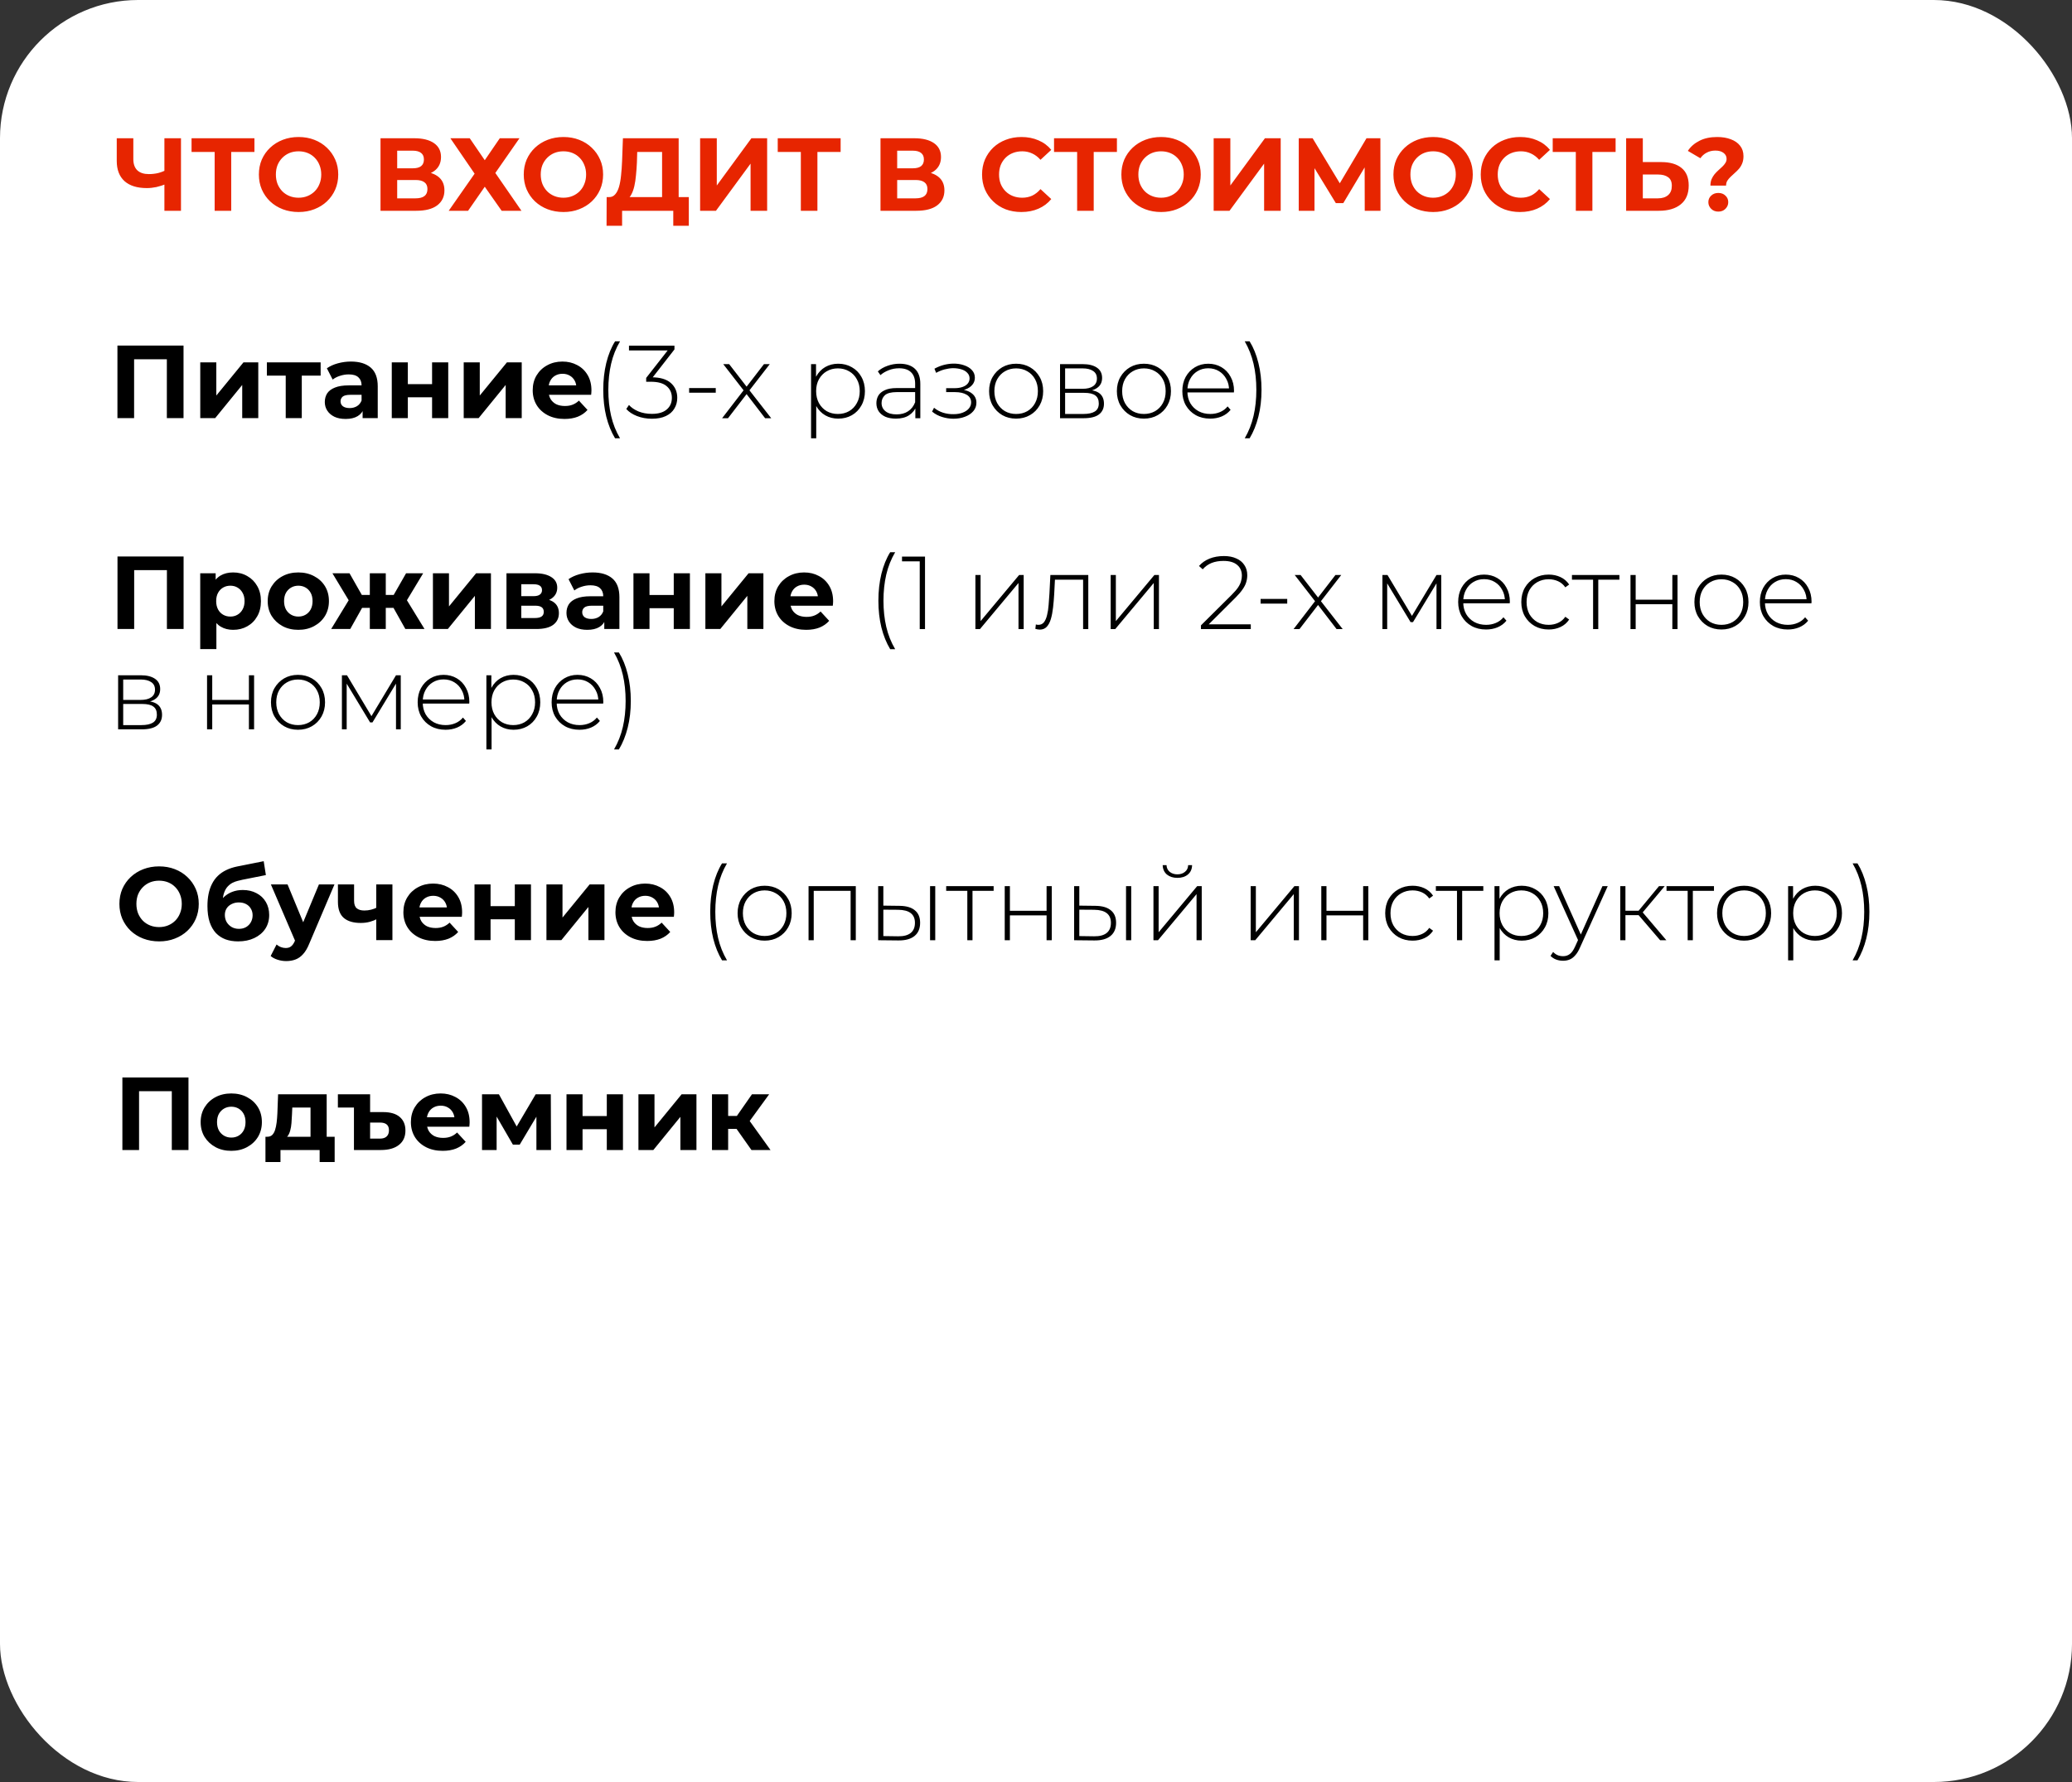 <?xml version="1.0" encoding="UTF-8"?> <svg xmlns="http://www.w3.org/2000/svg" width="600" height="516" viewBox="0 0 600 516" fill="none"><rect x="0" y="0" width="600" height="516" fill="#333333" stroke="none"/><rect width="600" height="516" rx="40" fill="white"></rect><path d="M48.297 53.202C47.257 53.622 46.257 53.942 45.297 54.162C44.337 54.362 43.417 54.462 42.537 54.462C39.717 54.462 37.557 53.792 36.057 52.452C34.557 51.092 33.807 49.142 33.807 46.602V40.032H38.607V46.062C38.607 47.502 38.997 48.592 39.777 49.332C40.557 50.052 41.667 50.412 43.107 50.412C44.027 50.412 44.917 50.312 45.777 50.112C46.637 49.892 47.437 49.582 48.177 49.182L48.297 53.202ZM47.607 61.032V40.032H52.407V61.032H47.607ZM62.158 61.032V42.882L63.268 43.992H55.468V40.032H73.678V43.992H65.878L66.958 42.882V61.032H62.158ZM86.486 61.392C84.826 61.392 83.286 61.122 81.866 60.582C80.466 60.042 79.246 59.282 78.206 58.302C77.186 57.322 76.386 56.172 75.806 54.852C75.246 53.532 74.966 52.092 74.966 50.532C74.966 48.972 75.246 47.532 75.806 46.212C76.386 44.892 77.196 43.742 78.236 42.762C79.276 41.782 80.496 41.022 81.896 40.482C83.296 39.942 84.816 39.672 86.456 39.672C88.116 39.672 89.636 39.942 91.016 40.482C92.416 41.022 93.626 41.782 94.646 42.762C95.686 43.742 96.496 44.892 97.076 46.212C97.656 47.512 97.946 48.952 97.946 50.532C97.946 52.092 97.656 53.542 97.076 54.882C96.496 56.202 95.686 57.352 94.646 58.332C93.626 59.292 92.416 60.042 91.016 60.582C89.636 61.122 88.126 61.392 86.486 61.392ZM86.456 57.252C87.396 57.252 88.256 57.092 89.036 56.772C89.836 56.452 90.536 55.992 91.136 55.392C91.736 54.792 92.196 54.082 92.516 53.262C92.856 52.442 93.026 51.532 93.026 50.532C93.026 49.532 92.856 48.622 92.516 47.802C92.196 46.982 91.736 46.272 91.136 45.672C90.556 45.072 89.866 44.612 89.066 44.292C88.266 43.972 87.396 43.812 86.456 43.812C85.516 43.812 84.646 43.972 83.846 44.292C83.066 44.612 82.376 45.072 81.776 45.672C81.176 46.272 80.706 46.982 80.366 47.802C80.046 48.622 79.886 49.532 79.886 50.532C79.886 51.512 80.046 52.422 80.366 53.262C80.706 54.082 81.166 54.792 81.746 55.392C82.346 55.992 83.046 56.452 83.846 56.772C84.646 57.092 85.516 57.252 86.456 57.252ZM110.186 61.032V40.032H119.966C122.406 40.032 124.306 40.502 125.666 41.442C127.026 42.382 127.706 43.722 127.706 45.462C127.706 47.182 127.066 48.522 125.786 49.482C124.506 50.422 122.806 50.892 120.686 50.892L121.256 49.632C123.616 49.632 125.446 50.102 126.746 51.042C128.046 51.982 128.696 53.342 128.696 55.122C128.696 56.962 127.996 58.412 126.596 59.472C125.216 60.512 123.196 61.032 120.536 61.032H110.186ZM115.016 57.432H120.356C121.476 57.432 122.326 57.212 122.906 56.772C123.486 56.332 123.776 55.652 123.776 54.732C123.776 53.852 123.486 53.202 122.906 52.782C122.326 52.342 121.476 52.122 120.356 52.122H115.016V57.432ZM115.016 48.732H119.546C120.606 48.732 121.406 48.522 121.946 48.102C122.486 47.662 122.756 47.022 122.756 46.182C122.756 45.342 122.486 44.712 121.946 44.292C121.406 43.852 120.606 43.632 119.546 43.632H115.016V48.732ZM130.417 40.032H136.027L140.377 46.392L144.727 40.032H150.427L143.437 50.082L150.997 61.032H145.267L140.377 54.072L135.547 61.032H129.937L137.437 50.292L130.417 40.032ZM163.185 61.392C161.525 61.392 159.985 61.122 158.565 60.582C157.165 60.042 155.945 59.282 154.905 58.302C153.885 57.322 153.085 56.172 152.505 54.852C151.945 53.532 151.665 52.092 151.665 50.532C151.665 48.972 151.945 47.532 152.505 46.212C153.085 44.892 153.895 43.742 154.935 42.762C155.975 41.782 157.195 41.022 158.595 40.482C159.995 39.942 161.515 39.672 163.155 39.672C164.815 39.672 166.335 39.942 167.715 40.482C169.115 41.022 170.325 41.782 171.345 42.762C172.385 43.742 173.195 44.892 173.775 46.212C174.355 47.512 174.645 48.952 174.645 50.532C174.645 52.092 174.355 53.542 173.775 54.882C173.195 56.202 172.385 57.352 171.345 58.332C170.325 59.292 169.115 60.042 167.715 60.582C166.335 61.122 164.825 61.392 163.185 61.392ZM163.155 57.252C164.095 57.252 164.955 57.092 165.735 56.772C166.535 56.452 167.235 55.992 167.835 55.392C168.435 54.792 168.895 54.082 169.215 53.262C169.555 52.442 169.725 51.532 169.725 50.532C169.725 49.532 169.555 48.622 169.215 47.802C168.895 46.982 168.435 46.272 167.835 45.672C167.255 45.072 166.565 44.612 165.765 44.292C164.965 43.972 164.095 43.812 163.155 43.812C162.215 43.812 161.345 43.972 160.545 44.292C159.765 44.612 159.075 45.072 158.475 45.672C157.875 46.272 157.405 46.982 157.065 47.802C156.745 48.622 156.585 49.532 156.585 50.532C156.585 51.512 156.745 52.422 157.065 53.262C157.405 54.082 157.865 54.792 158.445 55.392C159.045 55.992 159.745 56.452 160.545 56.772C161.345 57.092 162.215 57.252 163.155 57.252ZM191.723 58.872V43.992H184.523L184.433 47.052C184.373 48.352 184.283 49.582 184.163 50.742C184.063 51.902 183.903 52.962 183.683 53.922C183.463 54.862 183.173 55.662 182.813 56.322C182.473 56.982 182.043 57.452 181.523 57.732L176.333 57.072C177.053 57.092 177.643 56.842 178.103 56.322C178.583 55.802 178.963 55.072 179.243 54.132C179.523 53.172 179.723 52.052 179.843 50.772C179.983 49.492 180.083 48.102 180.143 46.602L180.383 40.032H196.523V58.872H191.723ZM175.643 65.382L175.673 57.072H199.463V65.382H194.963V61.032H180.143V65.382H175.643ZM202.735 61.032V40.032H207.565V53.712L217.585 40.032H222.145V61.032H217.345V47.382L207.325 61.032H202.735ZM231.904 61.032V42.882L233.014 43.992H225.214V40.032H243.424V43.992H235.624L236.704 42.882V61.032H231.904ZM254.971 61.032V40.032H264.751C267.191 40.032 269.091 40.502 270.451 41.442C271.811 42.382 272.491 43.722 272.491 45.462C272.491 47.182 271.851 48.522 270.571 49.482C269.291 50.422 267.591 50.892 265.471 50.892L266.041 49.632C268.401 49.632 270.231 50.102 271.531 51.042C272.831 51.982 273.481 53.342 273.481 55.122C273.481 56.962 272.781 58.412 271.381 59.472C270.001 60.512 267.981 61.032 265.321 61.032H254.971ZM259.801 57.432H265.141C266.261 57.432 267.111 57.212 267.691 56.772C268.271 56.332 268.561 55.652 268.561 54.732C268.561 53.852 268.271 53.202 267.691 52.782C267.111 52.342 266.261 52.122 265.141 52.122H259.801V57.432ZM259.801 48.732H264.331C265.391 48.732 266.191 48.522 266.731 48.102C267.271 47.662 267.541 47.022 267.541 46.182C267.541 45.342 267.271 44.712 266.731 44.292C266.191 43.852 265.391 43.632 264.331 43.632H259.801V48.732ZM295.751 61.392C294.131 61.392 292.621 61.132 291.221 60.612C289.841 60.072 288.641 59.312 287.621 58.332C286.601 57.352 285.801 56.202 285.221 54.882C284.661 53.562 284.381 52.112 284.381 50.532C284.381 48.952 284.661 47.502 285.221 46.182C285.801 44.862 286.601 43.712 287.621 42.732C288.661 41.752 289.871 41.002 291.251 40.482C292.631 39.942 294.141 39.672 295.781 39.672C297.601 39.672 299.241 39.992 300.701 40.632C302.181 41.252 303.421 42.172 304.421 43.392L301.301 46.272C300.581 45.452 299.781 44.842 298.901 44.442C298.021 44.022 297.061 43.812 296.021 43.812C295.041 43.812 294.141 43.972 293.321 44.292C292.501 44.612 291.791 45.072 291.191 45.672C290.591 46.272 290.121 46.982 289.781 47.802C289.461 48.622 289.301 49.532 289.301 50.532C289.301 51.532 289.461 52.442 289.781 53.262C290.121 54.082 290.591 54.792 291.191 55.392C291.791 55.992 292.501 56.452 293.321 56.772C294.141 57.092 295.041 57.252 296.021 57.252C297.061 57.252 298.021 57.052 298.901 56.652C299.781 56.232 300.581 55.602 301.301 54.762L304.421 57.642C303.421 58.862 302.181 59.792 300.701 60.432C299.241 61.072 297.591 61.392 295.751 61.392ZM311.913 61.032V42.882L313.023 43.992H305.223V40.032H323.433V43.992H315.633L316.713 42.882V61.032H311.913ZM336.242 61.392C334.582 61.392 333.042 61.122 331.622 60.582C330.222 60.042 329.002 59.282 327.962 58.302C326.942 57.322 326.142 56.172 325.562 54.852C325.002 53.532 324.722 52.092 324.722 50.532C324.722 48.972 325.002 47.532 325.562 46.212C326.142 44.892 326.952 43.742 327.992 42.762C329.032 41.782 330.252 41.022 331.652 40.482C333.052 39.942 334.572 39.672 336.212 39.672C337.872 39.672 339.392 39.942 340.772 40.482C342.172 41.022 343.382 41.782 344.402 42.762C345.442 43.742 346.252 44.892 346.832 46.212C347.412 47.512 347.702 48.952 347.702 50.532C347.702 52.092 347.412 53.542 346.832 54.882C346.252 56.202 345.442 57.352 344.402 58.332C343.382 59.292 342.172 60.042 340.772 60.582C339.392 61.122 337.882 61.392 336.242 61.392ZM336.212 57.252C337.152 57.252 338.012 57.092 338.792 56.772C339.592 56.452 340.292 55.992 340.892 55.392C341.492 54.792 341.952 54.082 342.272 53.262C342.612 52.442 342.782 51.532 342.782 50.532C342.782 49.532 342.612 48.622 342.272 47.802C341.952 46.982 341.492 46.272 340.892 45.672C340.312 45.072 339.622 44.612 338.822 44.292C338.022 43.972 337.152 43.812 336.212 43.812C335.272 43.812 334.402 43.972 333.602 44.292C332.822 44.612 332.132 45.072 331.532 45.672C330.932 46.272 330.462 46.982 330.122 47.802C329.802 48.622 329.642 49.532 329.642 50.532C329.642 51.512 329.802 52.422 330.122 53.262C330.462 54.082 330.922 54.792 331.502 55.392C332.102 55.992 332.802 56.452 333.602 56.772C334.402 57.092 335.272 57.252 336.212 57.252ZM351.446 61.032V40.032H356.276V53.712L366.296 40.032H370.856V61.032H366.056V47.382L356.036 61.032H351.446ZM376.085 61.032V40.032H380.105L389.045 54.852H386.915L395.705 40.032H399.725L399.755 61.032H395.195L395.165 47.022H396.035L388.985 58.812H386.825L379.625 47.022H380.645V61.032H376.085ZM415.021 61.392C413.361 61.392 411.821 61.122 410.401 60.582C409.001 60.042 407.781 59.282 406.741 58.302C405.721 57.322 404.921 56.172 404.341 54.852C403.781 53.532 403.501 52.092 403.501 50.532C403.501 48.972 403.781 47.532 404.341 46.212C404.921 44.892 405.731 43.742 406.771 42.762C407.811 41.782 409.031 41.022 410.431 40.482C411.831 39.942 413.351 39.672 414.991 39.672C416.651 39.672 418.171 39.942 419.551 40.482C420.951 41.022 422.161 41.782 423.181 42.762C424.221 43.742 425.031 44.892 425.611 46.212C426.191 47.512 426.481 48.952 426.481 50.532C426.481 52.092 426.191 53.542 425.611 54.882C425.031 56.202 424.221 57.352 423.181 58.332C422.161 59.292 420.951 60.042 419.551 60.582C418.171 61.122 416.661 61.392 415.021 61.392ZM414.991 57.252C415.931 57.252 416.791 57.092 417.571 56.772C418.371 56.452 419.071 55.992 419.671 55.392C420.271 54.792 420.731 54.082 421.051 53.262C421.391 52.442 421.561 51.532 421.561 50.532C421.561 49.532 421.391 48.622 421.051 47.802C420.731 46.982 420.271 46.272 419.671 45.672C419.091 45.072 418.401 44.612 417.601 44.292C416.801 43.972 415.931 43.812 414.991 43.812C414.051 43.812 413.181 43.972 412.381 44.292C411.601 44.612 410.911 45.072 410.311 45.672C409.711 46.272 409.241 46.982 408.901 47.802C408.581 48.622 408.421 49.532 408.421 50.532C408.421 51.512 408.581 52.422 408.901 53.262C409.241 54.082 409.701 54.792 410.281 55.392C410.881 55.992 411.581 56.452 412.381 56.772C413.181 57.092 414.051 57.252 414.991 57.252ZM440.155 61.392C438.535 61.392 437.025 61.132 435.625 60.612C434.245 60.072 433.045 59.312 432.025 58.332C431.005 57.352 430.205 56.202 429.625 54.882C429.065 53.562 428.785 52.112 428.785 50.532C428.785 48.952 429.065 47.502 429.625 46.182C430.205 44.862 431.005 43.712 432.025 42.732C433.065 41.752 434.275 41.002 435.655 40.482C437.035 39.942 438.545 39.672 440.185 39.672C442.005 39.672 443.645 39.992 445.105 40.632C446.585 41.252 447.825 42.172 448.825 43.392L445.705 46.272C444.985 45.452 444.185 44.842 443.305 44.442C442.425 44.022 441.465 43.812 440.425 43.812C439.445 43.812 438.545 43.972 437.725 44.292C436.905 44.612 436.195 45.072 435.595 45.672C434.995 46.272 434.525 46.982 434.185 47.802C433.865 48.622 433.705 49.532 433.705 50.532C433.705 51.532 433.865 52.442 434.185 53.262C434.525 54.082 434.995 54.792 435.595 55.392C436.195 55.992 436.905 56.452 437.725 56.772C438.545 57.092 439.445 57.252 440.425 57.252C441.465 57.252 442.425 57.052 443.305 56.652C444.185 56.232 444.985 55.602 445.705 54.762L448.825 57.642C447.825 58.862 446.585 59.792 445.105 60.432C443.645 61.072 441.995 61.392 440.155 61.392ZM456.318 61.032V42.882L457.428 43.992H449.628V40.032H467.838V43.992H460.038L461.118 42.882V61.032H456.318ZM481.059 46.932C483.599 46.932 485.559 47.502 486.939 48.642C488.319 49.762 489.009 51.452 489.009 53.712C489.009 56.112 488.239 57.932 486.699 59.172C485.179 60.412 483.069 61.032 480.369 61.032H470.889V40.032H475.719V46.932H481.059ZM480.099 57.432C481.339 57.432 482.319 57.122 483.039 56.502C483.759 55.882 484.119 54.982 484.119 53.802C484.119 52.642 483.759 51.812 483.039 51.312C482.339 50.792 481.359 50.532 480.099 50.532H475.719V57.432H480.099ZM495.297 53.742C495.297 53.042 495.407 52.422 495.627 51.882C495.867 51.342 496.157 50.862 496.497 50.442C496.857 50.022 497.237 49.632 497.637 49.272C498.037 48.912 498.407 48.572 498.747 48.252C499.107 47.912 499.397 47.562 499.617 47.202C499.857 46.842 499.977 46.442 499.977 46.002C499.977 45.282 499.677 44.702 499.077 44.262C498.497 43.822 497.717 43.602 496.737 43.602C495.797 43.602 494.957 43.802 494.217 44.202C493.477 44.582 492.867 45.122 492.387 45.822L488.757 43.692C489.557 42.472 490.667 41.502 492.087 40.782C493.507 40.042 495.227 39.672 497.247 39.672C498.747 39.672 500.067 39.892 501.207 40.332C502.347 40.752 503.237 41.372 503.877 42.192C504.537 43.012 504.867 44.022 504.867 45.222C504.867 46.002 504.747 46.692 504.507 47.292C504.267 47.892 503.957 48.412 503.577 48.852C503.197 49.292 502.787 49.702 502.347 50.082C501.927 50.462 501.527 50.832 501.147 51.192C500.767 51.552 500.447 51.932 500.187 52.332C499.947 52.732 499.827 53.202 499.827 53.742H495.297ZM497.577 61.272C496.737 61.272 496.047 61.002 495.507 60.462C494.967 59.922 494.697 59.282 494.697 58.542C494.697 57.782 494.967 57.152 495.507 56.652C496.047 56.132 496.737 55.872 497.577 55.872C498.437 55.872 499.127 56.132 499.647 56.652C500.187 57.152 500.457 57.782 500.457 58.542C500.457 59.282 500.187 59.922 499.647 60.462C499.127 61.002 498.437 61.272 497.577 61.272Z" fill="#E72500"></path><path d="M178.108 126.92C177.008 125.1 176.158 123 175.558 120.62C174.978 118.24 174.688 115.66 174.688 112.88C174.688 110.1 174.978 107.51 175.558 105.11C176.158 102.69 177.008 100.6 178.108 98.84H179.548C178.368 100.84 177.508 103 176.968 105.32C176.428 107.64 176.158 110.16 176.158 112.88C176.158 115.6 176.428 118.12 176.968 120.44C177.508 122.76 178.368 124.92 179.548 126.92H178.108ZM188.767 121.25C187.227 121.25 185.787 120.99 184.447 120.47C183.127 119.95 182.097 119.27 181.357 118.43L182.137 117.26C182.777 118 183.677 118.62 184.837 119.12C186.017 119.6 187.327 119.84 188.767 119.84C190.647 119.84 192.077 119.42 193.057 118.58C194.057 117.74 194.557 116.61 194.557 115.19C194.557 113.79 194.057 112.67 193.057 111.83C192.077 110.97 190.537 110.54 188.437 110.54H187.117V109.43L193.807 100.88L194.017 101.48H182.137V100.1H195.307V101.18L188.647 109.73L187.987 109.25H188.647C191.147 109.25 193.017 109.8 194.257 110.9C195.497 112 196.117 113.43 196.117 115.19C196.117 116.35 195.837 117.39 195.277 118.31C194.737 119.23 193.917 119.95 192.817 120.47C191.737 120.99 190.387 121.25 188.767 121.25ZM199.555 113.72V112.37H207.265V113.72H199.555ZM209.106 121.1L215.616 112.64L215.586 113.36L209.436 105.44H211.146L216.516 112.37H215.886L221.226 105.44H222.906L216.696 113.45L216.726 112.64L223.326 121.1H221.556L215.886 113.72L216.456 113.78L210.816 121.1H209.106ZM242.722 121.22C241.342 121.22 240.092 120.9 238.972 120.26C237.872 119.62 236.992 118.71 236.332 117.53C235.692 116.33 235.372 114.91 235.372 113.27C235.372 111.63 235.692 110.22 236.332 109.04C236.992 107.84 237.872 106.92 238.972 106.28C240.092 105.64 241.342 105.32 242.722 105.32C244.202 105.32 245.522 105.66 246.682 106.34C247.862 107 248.782 107.93 249.442 109.13C250.122 110.33 250.462 111.71 250.462 113.27C250.462 114.83 250.122 116.21 249.442 117.41C248.782 118.61 247.862 119.55 246.682 120.23C245.522 120.89 244.202 121.22 242.722 121.22ZM234.862 126.92V105.44H236.302V110.57L236.062 113.3L236.362 116.03V126.92H234.862ZM242.632 119.87C243.832 119.87 244.912 119.6 245.872 119.06C246.832 118.5 247.582 117.72 248.122 116.72C248.682 115.72 248.962 114.57 248.962 113.27C248.962 111.95 248.682 110.8 248.122 109.82C247.582 108.82 246.832 108.05 245.872 107.51C244.912 106.95 243.832 106.67 242.632 106.67C241.432 106.67 240.352 106.95 239.392 107.51C238.452 108.05 237.702 108.82 237.142 109.82C236.602 110.8 236.332 111.95 236.332 113.27C236.332 114.57 236.602 115.72 237.142 116.72C237.702 117.72 238.452 118.5 239.392 119.06C240.352 119.6 241.432 119.87 242.632 119.87ZM265.061 121.1V117.53L265.001 116.99V111.11C265.001 109.65 264.601 108.54 263.801 107.78C263.021 107.02 261.871 106.64 260.351 106.64C259.271 106.64 258.261 106.83 257.321 107.21C256.401 107.57 255.611 108.04 254.951 108.62L254.201 107.54C254.981 106.84 255.921 106.3 257.021 105.92C258.121 105.52 259.271 105.32 260.471 105.32C262.411 105.32 263.901 105.81 264.941 106.79C265.981 107.77 266.501 109.23 266.501 111.17V121.1H265.061ZM259.421 121.22C258.261 121.22 257.251 121.04 256.391 120.68C255.551 120.3 254.901 119.77 254.441 119.09C254.001 118.41 253.781 117.63 253.781 116.75C253.781 115.95 253.961 115.23 254.321 114.59C254.701 113.93 255.321 113.4 256.181 113C257.041 112.58 258.191 112.37 259.631 112.37H265.391V113.54H259.661C258.041 113.54 256.901 113.84 256.241 114.44C255.601 115.04 255.281 115.79 255.281 116.69C255.281 117.69 255.661 118.49 256.421 119.09C257.181 119.69 258.251 119.99 259.631 119.99C260.951 119.99 262.061 119.69 262.961 119.09C263.881 118.49 264.561 117.62 265.001 116.48L265.421 117.5C265.001 118.64 264.281 119.55 263.261 120.23C262.261 120.89 260.981 121.22 259.421 121.22ZM276.085 121.25C275.005 121.25 273.915 121.08 272.815 120.74C271.715 120.4 270.745 119.88 269.905 119.18L270.475 118.07C271.235 118.71 272.115 119.19 273.115 119.51C274.115 119.81 275.115 119.95 276.115 119.93C277.135 119.93 278.025 119.78 278.785 119.48C279.565 119.18 280.165 118.77 280.585 118.25C281.005 117.73 281.215 117.15 281.215 116.51C281.215 115.57 280.795 114.84 279.955 114.32C279.115 113.8 277.965 113.54 276.505 113.54H273.985V112.4H276.445C277.285 112.4 278.025 112.29 278.665 112.07C279.325 111.85 279.835 111.53 280.195 111.11C280.575 110.67 280.765 110.16 280.765 109.58C280.765 108.94 280.545 108.4 280.105 107.96C279.685 107.5 279.105 107.16 278.365 106.94C277.645 106.72 276.835 106.61 275.935 106.61C275.155 106.63 274.345 106.75 273.505 106.97C272.685 107.19 271.875 107.52 271.075 107.96L270.595 106.76C271.475 106.28 272.365 105.92 273.265 105.68C274.165 105.44 275.075 105.31 275.995 105.29C277.155 105.27 278.215 105.43 279.175 105.77C280.135 106.09 280.895 106.56 281.455 107.18C282.015 107.78 282.295 108.51 282.295 109.37C282.295 110.15 282.055 110.83 281.575 111.41C281.115 111.97 280.475 112.41 279.655 112.73C278.855 113.05 277.955 113.21 276.955 113.21L277.075 112.73C278.875 112.73 280.265 113.08 281.245 113.78C282.245 114.48 282.745 115.42 282.745 116.6C282.745 117.54 282.445 118.36 281.845 119.06C281.245 119.76 280.435 120.3 279.415 120.68C278.415 121.06 277.305 121.25 276.085 121.25ZM294.246 121.22C292.746 121.22 291.406 120.88 290.226 120.2C289.066 119.52 288.136 118.58 287.436 117.38C286.756 116.18 286.416 114.81 286.416 113.27C286.416 111.71 286.756 110.34 287.436 109.16C288.136 107.96 289.066 107.02 290.226 106.34C291.406 105.66 292.746 105.32 294.246 105.32C295.746 105.32 297.086 105.66 298.266 106.34C299.446 107.02 300.376 107.96 301.056 109.16C301.736 110.34 302.076 111.71 302.076 113.27C302.076 114.81 301.736 116.18 301.056 117.38C300.376 118.58 299.446 119.52 298.266 120.2C297.086 120.88 295.746 121.22 294.246 121.22ZM294.246 119.87C295.446 119.87 296.526 119.6 297.486 119.06C298.446 118.5 299.196 117.72 299.736 116.72C300.276 115.72 300.546 114.57 300.546 113.27C300.546 111.95 300.276 110.8 299.736 109.82C299.196 108.82 298.446 108.05 297.486 107.51C296.526 106.95 295.446 106.67 294.246 106.67C293.046 106.67 291.966 106.95 291.006 107.51C290.066 108.05 289.316 108.82 288.756 109.82C288.216 110.8 287.946 111.95 287.946 113.27C287.946 114.57 288.216 115.72 288.756 116.72C289.316 117.72 290.066 118.5 291.006 119.06C291.966 119.6 293.046 119.87 294.246 119.87ZM306.961 121.1V105.44H313.561C315.281 105.44 316.641 105.78 317.641 106.46C318.641 107.14 319.141 108.13 319.141 109.43C319.141 110.71 318.651 111.68 317.671 112.34C316.711 113 315.461 113.33 313.921 113.33L314.341 112.88C316.181 112.88 317.531 113.22 318.391 113.9C319.251 114.58 319.681 115.58 319.681 116.9C319.681 118.24 319.191 119.28 318.211 120.02C317.251 120.74 315.761 121.1 313.741 121.1H306.961ZM308.431 119.87H313.711C315.171 119.87 316.281 119.63 317.041 119.15C317.801 118.67 318.181 117.9 318.181 116.84C318.181 115.76 317.841 114.98 317.161 114.5C316.501 114 315.431 113.75 313.951 113.75H308.431V119.87ZM308.431 112.58H313.471C314.791 112.58 315.811 112.33 316.531 111.83C317.271 111.33 317.641 110.59 317.641 109.61C317.641 108.63 317.271 107.9 316.531 107.42C315.811 106.92 314.791 106.67 313.471 106.67H308.431V112.58ZM331.248 121.22C329.748 121.22 328.408 120.88 327.228 120.2C326.068 119.52 325.138 118.58 324.438 117.38C323.758 116.18 323.418 114.81 323.418 113.27C323.418 111.71 323.758 110.34 324.438 109.16C325.138 107.96 326.068 107.02 327.228 106.34C328.408 105.66 329.748 105.32 331.248 105.32C332.748 105.32 334.088 105.66 335.268 106.34C336.448 107.02 337.378 107.96 338.058 109.16C338.738 110.34 339.078 111.71 339.078 113.27C339.078 114.81 338.738 116.18 338.058 117.38C337.378 118.58 336.448 119.52 335.268 120.2C334.088 120.88 332.748 121.22 331.248 121.22ZM331.248 119.87C332.448 119.87 333.528 119.6 334.488 119.06C335.448 118.5 336.198 117.72 336.738 116.72C337.278 115.72 337.548 114.57 337.548 113.27C337.548 111.95 337.278 110.8 336.738 109.82C336.198 108.82 335.448 108.05 334.488 107.51C333.528 106.95 332.448 106.67 331.248 106.67C330.048 106.67 328.968 106.95 328.008 107.51C327.068 108.05 326.318 108.82 325.758 109.82C325.218 110.8 324.948 111.95 324.948 113.27C324.948 114.57 325.218 115.72 325.758 116.72C326.318 117.72 327.068 118.5 328.008 119.06C328.968 119.6 330.048 119.87 331.248 119.87ZM350.443 121.22C348.863 121.22 347.463 120.88 346.243 120.2C345.043 119.52 344.093 118.58 343.393 117.38C342.713 116.18 342.373 114.81 342.373 113.27C342.373 111.71 342.693 110.34 343.333 109.16C343.993 107.96 344.893 107.02 346.033 106.34C347.173 105.66 348.453 105.32 349.873 105.32C351.293 105.32 352.563 105.65 353.683 106.31C354.823 106.97 355.713 107.9 356.353 109.1C357.013 110.28 357.343 111.65 357.343 113.21C357.343 113.27 357.333 113.34 357.313 113.42C357.313 113.48 357.313 113.55 357.313 113.63H343.483V112.46H356.503L355.903 113.03C355.923 111.81 355.663 110.72 355.123 109.76C354.603 108.78 353.893 108.02 352.993 107.48C352.093 106.92 351.053 106.64 349.873 106.64C348.713 106.64 347.673 106.92 346.753 107.48C345.853 108.02 345.143 108.78 344.623 109.76C344.103 110.72 343.843 111.82 343.843 113.06V113.33C343.843 114.61 344.123 115.75 344.683 116.75C345.263 117.73 346.053 118.5 347.053 119.06C348.053 119.6 349.193 119.87 350.473 119.87C351.473 119.87 352.403 119.69 353.263 119.33C354.143 118.97 354.883 118.42 355.483 117.68L356.353 118.67C355.673 119.51 354.813 120.15 353.773 120.59C352.753 121.01 351.643 121.22 350.443 121.22ZM361.854 126.92H360.444C361.604 124.92 362.454 122.76 362.994 120.44C363.534 118.12 363.804 115.6 363.804 112.88C363.804 110.16 363.534 107.64 362.994 105.32C362.454 103 361.604 100.84 360.444 98.84H361.854C362.954 100.6 363.804 102.69 364.404 105.11C365.004 107.51 365.304 110.1 365.304 112.88C365.304 115.66 365.004 118.24 364.404 120.62C363.804 123 362.954 125.1 361.854 126.92Z" fill="black"></path><path d="M209.084 278.076C207.984 276.256 207.134 274.156 206.534 271.776C205.954 269.396 205.664 266.816 205.664 264.036C205.664 261.256 205.954 258.666 206.534 256.266C207.134 253.846 207.984 251.756 209.084 249.996H210.524C209.344 251.996 208.484 254.156 207.944 256.476C207.404 258.796 207.134 261.316 207.134 264.036C207.134 266.756 207.404 269.276 207.944 271.596C208.484 273.916 209.344 276.076 210.524 278.076H209.084ZM221.422 272.376C219.922 272.376 218.582 272.036 217.402 271.356C216.242 270.676 215.312 269.736 214.612 268.536C213.932 267.336 213.592 265.966 213.592 264.426C213.592 262.866 213.932 261.496 214.612 260.316C215.312 259.116 216.242 258.176 217.402 257.496C218.582 256.816 219.922 256.476 221.422 256.476C222.922 256.476 224.262 256.816 225.442 257.496C226.622 258.176 227.552 259.116 228.232 260.316C228.912 261.496 229.252 262.866 229.252 264.426C229.252 265.966 228.912 267.336 228.232 268.536C227.552 269.736 226.622 270.676 225.442 271.356C224.262 272.036 222.922 272.376 221.422 272.376ZM221.422 271.026C222.622 271.026 223.702 270.756 224.662 270.216C225.622 269.656 226.372 268.876 226.912 267.876C227.452 266.876 227.722 265.726 227.722 264.426C227.722 263.106 227.452 261.956 226.912 260.976C226.372 259.976 225.622 259.206 224.662 258.666C223.702 258.106 222.622 257.826 221.422 257.826C220.222 257.826 219.142 258.106 218.182 258.666C217.242 259.206 216.492 259.976 215.932 260.976C215.392 261.956 215.122 263.106 215.122 264.426C215.122 265.726 215.392 266.876 215.932 267.876C216.492 268.876 217.242 269.656 218.182 270.216C219.142 270.756 220.222 271.026 221.422 271.026ZM234.137 272.256V256.596H247.817V272.256H246.317V257.496L246.737 257.946H235.217L235.637 257.496V272.256H234.137ZM269.324 272.256V256.596H270.824V272.256H269.324ZM260.474 262.296C262.434 262.316 263.914 262.746 264.914 263.586C265.934 264.406 266.444 265.616 266.444 267.216C266.444 268.876 265.904 270.146 264.824 271.026C263.744 271.906 262.184 272.336 260.144 272.316L254.294 272.256V256.596H255.794V262.236L260.474 262.296ZM260.084 271.116C261.684 271.136 262.894 270.816 263.714 270.156C264.534 269.496 264.944 268.516 264.944 267.216C264.944 265.956 264.534 265.016 263.714 264.396C262.914 263.776 261.704 263.456 260.084 263.436L255.794 263.406V271.056L260.084 271.116ZM280.112 272.256V257.496L280.532 257.946H273.992V256.596H287.732V257.946H281.192L281.612 257.496V272.256H280.112ZM290.944 272.256V256.596H292.444V263.736H303.064V256.596H304.564V272.256H303.064V265.056H292.444V272.256H290.944ZM326.072 272.256V256.596H327.572V272.256H326.072ZM317.222 262.296C319.182 262.316 320.662 262.746 321.662 263.586C322.682 264.406 323.192 265.616 323.192 267.216C323.192 268.876 322.652 270.146 321.572 271.026C320.492 271.906 318.932 272.336 316.892 272.316L311.042 272.256V256.596H312.542V262.236L317.222 262.296ZM316.832 271.116C318.432 271.136 319.642 270.816 320.462 270.156C321.282 269.496 321.692 268.516 321.692 267.216C321.692 265.956 321.282 265.016 320.462 264.396C319.662 263.776 318.452 263.456 316.832 263.436L312.542 263.406V271.056L316.832 271.116ZM334.011 272.256V256.596H335.511V269.946L346.671 256.596H347.991V272.256H346.491V258.906L335.331 272.256H334.011ZM340.941 254.196C339.721 254.196 338.711 253.876 337.911 253.236C337.131 252.576 336.721 251.666 336.681 250.506H337.791C337.831 251.326 338.141 251.976 338.721 252.456C339.321 252.936 340.061 253.176 340.941 253.176C341.821 253.176 342.551 252.936 343.131 252.456C343.731 251.976 344.041 251.326 344.061 250.506H345.201C345.181 251.666 344.771 252.576 343.971 253.236C343.191 253.876 342.181 254.196 340.941 254.196ZM362.165 272.256V256.596H363.665V269.946L374.825 256.596H376.145V272.256H374.645V258.906L363.485 272.256H362.165ZM382.614 272.256V256.596H384.114V263.736H394.734V256.596H396.234V272.256H394.734V265.056H384.114V272.256H382.614ZM409.042 272.376C407.522 272.376 406.162 272.036 404.962 271.356C403.782 270.676 402.842 269.736 402.142 268.536C401.462 267.336 401.122 265.966 401.122 264.426C401.122 262.866 401.462 261.486 402.142 260.286C402.842 259.086 403.782 258.156 404.962 257.496C406.162 256.816 407.522 256.476 409.042 256.476C410.302 256.476 411.442 256.716 412.462 257.196C413.502 257.676 414.342 258.396 414.982 259.356L413.872 260.166C413.312 259.366 412.612 258.776 411.772 258.396C410.932 258.016 410.022 257.826 409.042 257.826C407.822 257.826 406.722 258.106 405.742 258.666C404.782 259.206 404.022 259.976 403.462 260.976C402.922 261.956 402.652 263.106 402.652 264.426C402.652 265.746 402.922 266.906 403.462 267.906C404.022 268.886 404.782 269.656 405.742 270.216C406.722 270.756 407.822 271.026 409.042 271.026C410.022 271.026 410.932 270.836 411.772 270.456C412.612 270.076 413.312 269.486 413.872 268.686L414.982 269.496C414.342 270.456 413.502 271.176 412.462 271.656C411.442 272.136 410.302 272.376 409.042 272.376ZM421.909 272.256V257.496L422.329 257.946H415.789V256.596H429.529V257.946H422.989L423.409 257.496V272.256H421.909ZM440.631 272.376C439.251 272.376 438.001 272.056 436.881 271.416C435.781 270.776 434.901 269.866 434.241 268.686C433.601 267.486 433.281 266.066 433.281 264.426C433.281 262.786 433.601 261.376 434.241 260.196C434.901 258.996 435.781 258.076 436.881 257.436C438.001 256.796 439.251 256.476 440.631 256.476C442.111 256.476 443.431 256.816 444.591 257.496C445.771 258.156 446.691 259.086 447.351 260.286C448.031 261.486 448.371 262.866 448.371 264.426C448.371 265.986 448.031 267.366 447.351 268.566C446.691 269.766 445.771 270.706 444.591 271.386C443.431 272.046 442.111 272.376 440.631 272.376ZM432.771 278.076V256.596H434.211V261.726L433.971 264.456L434.271 267.186V278.076H432.771ZM440.541 271.026C441.741 271.026 442.821 270.756 443.781 270.216C444.741 269.656 445.491 268.876 446.031 267.876C446.591 266.876 446.871 265.726 446.871 264.426C446.871 263.106 446.591 261.956 446.031 260.976C445.491 259.976 444.741 259.206 443.781 258.666C442.821 258.106 441.741 257.826 440.541 257.826C439.341 257.826 438.261 258.106 437.301 258.666C436.361 259.206 435.611 259.976 435.051 260.976C434.511 261.956 434.241 263.106 434.241 264.426C434.241 265.726 434.511 266.876 435.051 267.876C435.611 268.876 436.361 269.656 437.301 270.216C438.261 270.756 439.341 271.026 440.541 271.026ZM452.629 278.196C451.909 278.196 451.229 278.076 450.589 277.836C449.969 277.596 449.439 277.246 448.999 276.786L449.749 275.646C450.149 276.066 450.579 276.376 451.039 276.576C451.519 276.776 452.059 276.876 452.659 276.876C453.379 276.876 454.009 276.676 454.549 276.276C455.109 275.876 455.629 275.146 456.109 274.086L457.189 271.686L457.399 271.416L464.029 256.596H465.559L457.519 274.386C457.099 275.346 456.639 276.096 456.139 276.636C455.659 277.196 455.129 277.596 454.549 277.836C453.969 278.076 453.329 278.196 452.629 278.196ZM457.159 272.646L449.899 256.596H451.489L458.089 271.326L457.159 272.646ZM480.736 272.256L474.016 264.426L475.276 263.706L482.536 272.256H480.736ZM469.186 272.256V256.596H470.686V272.256H469.186ZM470.206 264.996V263.706H475.126V264.996H470.206ZM475.366 264.576L473.986 264.336L480.406 256.596H482.056L475.366 264.576ZM488.706 272.256V257.496L489.126 257.946H482.586V256.596H496.326V257.946H489.786L490.206 257.496V272.256H488.706ZM505.045 272.376C503.545 272.376 502.205 272.036 501.025 271.356C499.865 270.676 498.935 269.736 498.235 268.536C497.555 267.336 497.215 265.966 497.215 264.426C497.215 262.866 497.555 261.496 498.235 260.316C498.935 259.116 499.865 258.176 501.025 257.496C502.205 256.816 503.545 256.476 505.045 256.476C506.545 256.476 507.885 256.816 509.065 257.496C510.245 258.176 511.175 259.116 511.855 260.316C512.535 261.496 512.875 262.866 512.875 264.426C512.875 265.966 512.535 267.336 511.855 268.536C511.175 269.736 510.245 270.676 509.065 271.356C507.885 272.036 506.545 272.376 505.045 272.376ZM505.045 271.026C506.245 271.026 507.325 270.756 508.285 270.216C509.245 269.656 509.995 268.876 510.535 267.876C511.075 266.876 511.345 265.726 511.345 264.426C511.345 263.106 511.075 261.956 510.535 260.976C509.995 259.976 509.245 259.206 508.285 258.666C507.325 258.106 506.245 257.826 505.045 257.826C503.845 257.826 502.765 258.106 501.805 258.666C500.865 259.206 500.115 259.976 499.555 260.976C499.015 261.956 498.745 263.106 498.745 264.426C498.745 265.726 499.015 266.876 499.555 267.876C500.115 268.876 500.865 269.656 501.805 270.216C502.765 270.756 503.845 271.026 505.045 271.026ZM525.651 272.376C524.271 272.376 523.021 272.056 521.901 271.416C520.801 270.776 519.921 269.866 519.261 268.686C518.621 267.486 518.301 266.066 518.301 264.426C518.301 262.786 518.621 261.376 519.261 260.196C519.921 258.996 520.801 258.076 521.901 257.436C523.021 256.796 524.271 256.476 525.651 256.476C527.131 256.476 528.451 256.816 529.611 257.496C530.791 258.156 531.711 259.086 532.371 260.286C533.051 261.486 533.391 262.866 533.391 264.426C533.391 265.986 533.051 267.366 532.371 268.566C531.711 269.766 530.791 270.706 529.611 271.386C528.451 272.046 527.131 272.376 525.651 272.376ZM517.791 278.076V256.596H519.231V261.726L518.991 264.456L519.291 267.186V278.076H517.791ZM525.561 271.026C526.761 271.026 527.841 270.756 528.801 270.216C529.761 269.656 530.511 268.876 531.051 267.876C531.611 266.876 531.891 265.726 531.891 264.426C531.891 263.106 531.611 261.956 531.051 260.976C530.511 259.976 529.761 259.206 528.801 258.666C527.841 258.106 526.761 257.826 525.561 257.826C524.361 257.826 523.281 258.106 522.321 258.666C521.381 259.206 520.631 259.976 520.071 260.976C519.531 261.956 519.261 263.106 519.261 264.426C519.261 265.726 519.531 266.876 520.071 267.876C520.631 268.876 521.381 269.656 522.321 270.216C523.281 270.756 524.361 271.026 525.561 271.026ZM537.878 278.076H536.468C537.628 276.076 538.478 273.916 539.018 271.596C539.558 269.276 539.828 266.756 539.828 264.036C539.828 261.316 539.558 258.796 539.018 256.476C538.478 254.156 537.628 251.996 536.468 249.996H537.878C538.978 251.756 539.828 253.846 540.428 256.266C541.028 258.666 541.328 261.256 541.328 264.036C541.328 266.816 541.028 269.396 540.428 271.776C539.828 274.156 538.978 276.256 537.878 278.076Z" fill="black"></path><path d="M34.206 211.192V195.532H40.806C42.526 195.532 43.886 195.872 44.886 196.552C45.886 197.232 46.386 198.222 46.386 199.522C46.386 200.802 45.896 201.772 44.916 202.432C43.956 203.092 42.706 203.422 41.166 203.422L41.586 202.972C43.426 202.972 44.776 203.312 45.636 203.992C46.496 204.672 46.926 205.672 46.926 206.992C46.926 208.332 46.436 209.372 45.456 210.112C44.496 210.832 43.006 211.192 40.986 211.192H34.206ZM35.676 209.962H40.956C42.416 209.962 43.526 209.722 44.286 209.242C45.046 208.762 45.426 207.992 45.426 206.932C45.426 205.852 45.086 205.072 44.406 204.592C43.746 204.092 42.676 203.842 41.196 203.842H35.676V209.962ZM35.676 202.672H40.716C42.036 202.672 43.056 202.422 43.776 201.922C44.516 201.422 44.886 200.682 44.886 199.702C44.886 198.722 44.516 197.992 43.776 197.512C43.056 197.012 42.036 196.762 40.716 196.762H35.676V202.672ZM59.958 211.192V195.532H61.458V202.672H72.078V195.532H73.578V211.192H72.078V203.992H61.458V211.192H59.958ZM86.295 211.312C84.795 211.312 83.455 210.972 82.275 210.292C81.115 209.612 80.185 208.672 79.485 207.472C78.805 206.272 78.465 204.902 78.465 203.362C78.465 201.802 78.805 200.432 79.485 199.252C80.185 198.052 81.115 197.112 82.275 196.432C83.455 195.752 84.795 195.412 86.295 195.412C87.795 195.412 89.135 195.752 90.315 196.432C91.495 197.112 92.425 198.052 93.105 199.252C93.785 200.432 94.125 201.802 94.125 203.362C94.125 204.902 93.785 206.272 93.105 207.472C92.425 208.672 91.495 209.612 90.315 210.292C89.135 210.972 87.795 211.312 86.295 211.312ZM86.295 209.962C87.495 209.962 88.575 209.692 89.535 209.152C90.495 208.592 91.245 207.812 91.785 206.812C92.325 205.812 92.595 204.662 92.595 203.362C92.595 202.042 92.325 200.892 91.785 199.912C91.245 198.912 90.495 198.142 89.535 197.602C88.575 197.042 87.495 196.762 86.295 196.762C85.095 196.762 84.015 197.042 83.055 197.602C82.115 198.142 81.365 198.912 80.805 199.912C80.265 200.892 79.995 202.042 79.995 203.362C79.995 204.662 80.265 205.812 80.805 206.812C81.365 207.812 82.115 208.592 83.055 209.152C84.015 209.692 85.095 209.962 86.295 209.962ZM99.01 211.192V195.532H100.481L107.891 207.922H107.231L114.671 195.532H116.051V211.192H114.671V197.332L114.971 197.452L107.861 209.182H107.171L100.031 197.362L100.391 197.302V211.192H99.01ZM129.016 211.312C127.436 211.312 126.036 210.972 124.816 210.292C123.616 209.612 122.666 208.672 121.966 207.472C121.286 206.272 120.946 204.902 120.946 203.362C120.946 201.802 121.266 200.432 121.906 199.252C122.566 198.052 123.466 197.112 124.606 196.432C125.746 195.752 127.026 195.412 128.446 195.412C129.866 195.412 131.136 195.742 132.256 196.402C133.396 197.062 134.286 197.992 134.926 199.192C135.586 200.372 135.916 201.742 135.916 203.302C135.916 203.362 135.906 203.432 135.886 203.512C135.886 203.572 135.886 203.642 135.886 203.722H122.056V202.552H135.076L134.476 203.122C134.496 201.902 134.236 200.812 133.696 199.852C133.176 198.872 132.466 198.112 131.566 197.572C130.666 197.012 129.626 196.732 128.446 196.732C127.286 196.732 126.246 197.012 125.326 197.572C124.426 198.112 123.716 198.872 123.196 199.852C122.676 200.812 122.416 201.912 122.416 203.152V203.422C122.416 204.702 122.696 205.842 123.256 206.842C123.836 207.822 124.626 208.592 125.626 209.152C126.626 209.692 127.766 209.962 129.046 209.962C130.046 209.962 130.976 209.782 131.836 209.422C132.716 209.062 133.456 208.512 134.056 207.772L134.926 208.762C134.246 209.602 133.386 210.242 132.346 210.682C131.326 211.102 130.216 211.312 129.016 211.312ZM148.707 211.312C147.327 211.312 146.077 210.992 144.957 210.352C143.857 209.712 142.977 208.802 142.317 207.622C141.677 206.422 141.357 205.002 141.357 203.362C141.357 201.722 141.677 200.312 142.317 199.132C142.977 197.932 143.857 197.012 144.957 196.372C146.077 195.732 147.327 195.412 148.707 195.412C150.187 195.412 151.507 195.752 152.667 196.432C153.847 197.092 154.767 198.022 155.427 199.222C156.107 200.422 156.447 201.802 156.447 203.362C156.447 204.922 156.107 206.302 155.427 207.502C154.767 208.702 153.847 209.642 152.667 210.322C151.507 210.982 150.187 211.312 148.707 211.312ZM140.847 217.012V195.532H142.287V200.662L142.047 203.392L142.347 206.122V217.012H140.847ZM148.617 209.962C149.817 209.962 150.897 209.692 151.857 209.152C152.817 208.592 153.567 207.812 154.107 206.812C154.667 205.812 154.947 204.662 154.947 203.362C154.947 202.042 154.667 200.892 154.107 199.912C153.567 198.912 152.817 198.142 151.857 197.602C150.897 197.042 149.817 196.762 148.617 196.762C147.417 196.762 146.337 197.042 145.377 197.602C144.437 198.142 143.687 198.912 143.127 199.912C142.587 200.892 142.317 202.042 142.317 203.362C142.317 204.662 142.587 205.812 143.127 206.812C143.687 207.812 144.437 208.592 145.377 209.152C146.337 209.692 147.417 209.962 148.617 209.962ZM167.805 211.312C166.225 211.312 164.825 210.972 163.605 210.292C162.405 209.612 161.455 208.672 160.755 207.472C160.075 206.272 159.735 204.902 159.735 203.362C159.735 201.802 160.055 200.432 160.695 199.252C161.355 198.052 162.255 197.112 163.395 196.432C164.535 195.752 165.815 195.412 167.235 195.412C168.655 195.412 169.925 195.742 171.045 196.402C172.185 197.062 173.075 197.992 173.715 199.192C174.375 200.372 174.705 201.742 174.705 203.302C174.705 203.362 174.695 203.432 174.675 203.512C174.675 203.572 174.675 203.642 174.675 203.722H160.845V202.552H173.865L173.265 203.122C173.285 201.902 173.025 200.812 172.485 199.852C171.965 198.872 171.255 198.112 170.355 197.572C169.455 197.012 168.415 196.732 167.235 196.732C166.075 196.732 165.035 197.012 164.115 197.572C163.215 198.112 162.505 198.872 161.985 199.852C161.465 200.812 161.205 201.912 161.205 203.152V203.422C161.205 204.702 161.485 205.842 162.045 206.842C162.625 207.822 163.415 208.592 164.415 209.152C165.415 209.692 166.555 209.962 167.835 209.962C168.835 209.962 169.765 209.782 170.625 209.422C171.505 209.062 172.245 208.512 172.845 207.772L173.715 208.762C173.035 209.602 172.175 210.242 171.135 210.682C170.115 211.102 169.005 211.312 167.805 211.312ZM179.216 217.012H177.806C178.966 215.012 179.816 212.852 180.356 210.532C180.896 208.212 181.166 205.692 181.166 202.972C181.166 200.252 180.896 197.732 180.356 195.412C179.816 193.092 178.966 190.932 177.806 188.932H179.216C180.316 190.692 181.166 192.782 181.766 195.202C182.366 197.602 182.666 200.192 182.666 202.972C182.666 205.752 182.366 208.332 181.766 210.712C181.166 213.092 180.316 215.192 179.216 217.012Z" fill="black"></path><path d="M257.78 187.98C256.68 186.16 255.83 184.06 255.23 181.68C254.65 179.3 254.36 176.72 254.36 173.94C254.36 171.16 254.65 168.57 255.23 166.17C255.83 163.75 256.68 161.66 257.78 159.9H259.22C258.04 161.9 257.18 164.06 256.64 166.38C256.1 168.7 255.83 171.22 255.83 173.94C255.83 176.66 256.1 179.18 256.64 181.5C257.18 183.82 258.04 185.98 259.22 187.98H257.78ZM266.332 182.16V161.82L267.022 162.54H261.202V161.16H267.862V182.16H266.332ZM282.453 182.16V166.5H283.953V179.85L295.113 166.5H296.433V182.16H294.933V168.81L283.773 182.16H282.453ZM299.812 182.1L299.962 180.81C300.082 180.83 300.202 180.86 300.322 180.9C300.462 180.92 300.582 180.93 300.682 180.93C301.362 180.93 301.902 180.68 302.302 180.18C302.702 179.66 303.002 178.97 303.202 178.11C303.422 177.25 303.572 176.28 303.652 175.2C303.752 174.12 303.832 173.02 303.892 171.9L304.162 166.5H315.142V182.16H313.642V167.37L314.062 167.85H305.122L305.512 167.34L305.272 172.02C305.192 173.38 305.082 174.68 304.942 175.92C304.802 177.16 304.592 178.26 304.312 179.22C304.032 180.18 303.632 180.94 303.112 181.5C302.592 182.04 301.922 182.31 301.102 182.31C300.902 182.31 300.692 182.29 300.472 182.25C300.272 182.21 300.052 182.16 299.812 182.1ZM321.623 182.16V166.5H323.123V179.85L334.283 166.5H335.603V182.16H334.103V168.81L322.943 182.16H321.623ZM347.767 182.16V181.08L356.647 172.26C357.487 171.42 358.117 170.69 358.537 170.07C358.957 169.43 359.237 168.84 359.377 168.3C359.537 167.76 359.617 167.23 359.617 166.71C359.617 165.39 359.167 164.35 358.267 163.59C357.367 162.81 356.047 162.42 354.307 162.42C352.987 162.42 351.827 162.62 350.827 163.02C349.847 163.42 348.997 164.03 348.277 164.85L347.197 163.89C347.997 162.97 349.007 162.26 350.227 161.76C351.467 161.26 352.867 161.01 354.427 161.01C355.807 161.01 356.997 161.24 357.997 161.7C359.017 162.14 359.797 162.78 360.337 163.62C360.897 164.44 361.177 165.42 361.177 166.56C361.177 167.24 361.077 167.91 360.877 168.57C360.697 169.21 360.357 169.89 359.857 170.61C359.377 171.33 358.677 172.15 357.757 173.07L349.417 181.38L348.907 180.78H362.197V182.16H347.767ZM365.038 174.78V173.43H372.748V174.78H365.038ZM374.588 182.16L381.098 173.7L381.068 174.42L374.918 166.5H376.628L381.998 173.43H381.368L386.708 166.5H388.388L382.178 174.51L382.208 173.7L388.808 182.16H387.038L381.368 174.78L381.938 174.84L376.298 182.16H374.588ZM400.314 182.16V166.5H401.784L409.194 178.89H408.534L415.974 166.5H417.354V182.16H415.974V168.3L416.274 168.42L409.164 180.15H408.474L401.334 168.33L401.694 168.27V182.16H400.314ZM430.32 182.28C428.74 182.28 427.34 181.94 426.12 181.26C424.92 180.58 423.97 179.64 423.27 178.44C422.59 177.24 422.25 175.87 422.25 174.33C422.25 172.77 422.57 171.4 423.21 170.22C423.87 169.02 424.77 168.08 425.91 167.4C427.05 166.72 428.33 166.38 429.75 166.38C431.17 166.38 432.44 166.71 433.56 167.37C434.7 168.03 435.59 168.96 436.23 170.16C436.89 171.34 437.22 172.71 437.22 174.27C437.22 174.33 437.21 174.4 437.19 174.48C437.19 174.54 437.19 174.61 437.19 174.69H423.36V173.52H436.38L435.78 174.09C435.8 172.87 435.54 171.78 435 170.82C434.48 169.84 433.77 169.08 432.87 168.54C431.97 167.98 430.93 167.7 429.75 167.7C428.59 167.7 427.55 167.98 426.63 168.54C425.73 169.08 425.02 169.84 424.5 170.82C423.98 171.78 423.72 172.88 423.72 174.12V174.39C423.72 175.67 424 176.81 424.56 177.81C425.14 178.79 425.93 179.56 426.93 180.12C427.93 180.66 429.07 180.93 430.35 180.93C431.35 180.93 432.28 180.75 433.14 180.39C434.02 180.03 434.76 179.48 435.36 178.74L436.23 179.73C435.55 180.57 434.69 181.21 433.65 181.65C432.63 182.07 431.52 182.28 430.32 182.28ZM448.451 182.28C446.931 182.28 445.571 181.94 444.371 181.26C443.191 180.58 442.251 179.64 441.551 178.44C440.871 177.24 440.531 175.87 440.531 174.33C440.531 172.77 440.871 171.39 441.551 170.19C442.251 168.99 443.191 168.06 444.371 167.4C445.571 166.72 446.931 166.38 448.451 166.38C449.711 166.38 450.851 166.62 451.871 167.1C452.911 167.58 453.751 168.3 454.391 169.26L453.281 170.07C452.721 169.27 452.021 168.68 451.181 168.3C450.341 167.92 449.431 167.73 448.451 167.73C447.231 167.73 446.131 168.01 445.151 168.57C444.191 169.11 443.431 169.88 442.871 170.88C442.331 171.86 442.061 173.01 442.061 174.33C442.061 175.65 442.331 176.81 442.871 177.81C443.431 178.79 444.191 179.56 445.151 180.12C446.131 180.66 447.231 180.93 448.451 180.93C449.431 180.93 450.341 180.74 451.181 180.36C452.021 179.98 452.721 179.39 453.281 178.59L454.391 179.4C453.751 180.36 452.911 181.08 451.871 181.56C450.851 182.04 449.711 182.28 448.451 182.28ZM461.319 182.16V167.4L461.739 167.85H455.199V166.5H468.939V167.85H462.399L462.819 167.4V182.16H461.319ZM472.15 182.16V166.5H473.65V173.64H484.27V166.5H485.77V182.16H484.27V174.96H473.65V182.16H472.15ZM498.488 182.28C496.988 182.28 495.648 181.94 494.468 181.26C493.308 180.58 492.378 179.64 491.678 178.44C490.998 177.24 490.658 175.87 490.658 174.33C490.658 172.77 490.998 171.4 491.678 170.22C492.378 169.02 493.308 168.08 494.468 167.4C495.648 166.72 496.988 166.38 498.488 166.38C499.988 166.38 501.328 166.72 502.508 167.4C503.688 168.08 504.618 169.02 505.298 170.22C505.978 171.4 506.318 172.77 506.318 174.33C506.318 175.87 505.978 177.24 505.298 178.44C504.618 179.64 503.688 180.58 502.508 181.26C501.328 181.94 499.988 182.28 498.488 182.28ZM498.488 180.93C499.688 180.93 500.768 180.66 501.728 180.12C502.688 179.56 503.438 178.78 503.978 177.78C504.518 176.78 504.788 175.63 504.788 174.33C504.788 173.01 504.518 171.86 503.978 170.88C503.438 169.88 502.688 169.11 501.728 168.57C500.768 168.01 499.688 167.73 498.488 167.73C497.288 167.73 496.208 168.01 495.248 168.57C494.308 169.11 493.558 169.88 492.998 170.88C492.458 171.86 492.188 173.01 492.188 174.33C492.188 175.63 492.458 176.78 492.998 177.78C493.558 178.78 494.308 179.56 495.248 180.12C496.208 180.66 497.288 180.93 498.488 180.93ZM517.683 182.28C516.103 182.28 514.703 181.94 513.483 181.26C512.283 180.58 511.333 179.64 510.633 178.44C509.953 177.24 509.613 175.87 509.613 174.33C509.613 172.77 509.933 171.4 510.573 170.22C511.233 169.02 512.133 168.08 513.273 167.4C514.413 166.72 515.693 166.38 517.113 166.38C518.533 166.38 519.803 166.71 520.923 167.37C522.063 168.03 522.953 168.96 523.593 170.16C524.253 171.34 524.583 172.71 524.583 174.27C524.583 174.33 524.573 174.4 524.553 174.48C524.553 174.54 524.553 174.61 524.553 174.69H510.723V173.52H523.743L523.143 174.09C523.163 172.87 522.903 171.78 522.363 170.82C521.843 169.84 521.133 169.08 520.233 168.54C519.333 167.98 518.293 167.7 517.113 167.7C515.953 167.7 514.913 167.98 513.993 168.54C513.093 169.08 512.383 169.84 511.863 170.82C511.343 171.78 511.083 172.88 511.083 174.12V174.39C511.083 175.67 511.363 176.81 511.923 177.81C512.503 178.79 513.293 179.56 514.293 180.12C515.293 180.66 516.433 180.93 517.713 180.93C518.713 180.93 519.643 180.75 520.503 180.39C521.383 180.03 522.123 179.48 522.723 178.74L523.593 179.73C522.913 180.57 522.053 181.21 521.013 181.65C519.993 182.07 518.883 182.28 517.683 182.28Z" fill="black"></path><path d="M34.005 121.072V100.072H53.145V121.072H48.315V102.922L49.425 104.032H37.724L38.834 102.922V121.072H34.005ZM57.99 121.072V104.932H62.64V114.532L70.5 104.932H74.79V121.072H70.14V111.472L62.31 121.072H57.99ZM82.739 121.072V107.692L83.789 108.772H77.279V104.932H92.849V108.772H86.339L87.389 107.692V121.072H82.739ZM105.004 121.072V117.922L104.704 117.232V111.592C104.704 110.592 104.394 109.812 103.774 109.252C103.174 108.692 102.244 108.412 100.984 108.412C100.124 108.412 99.274 108.552 98.434 108.832C97.614 109.092 96.914 109.452 96.334 109.912L94.654 106.642C95.534 106.022 96.594 105.542 97.834 105.202C99.074 104.862 100.334 104.692 101.614 104.692C104.074 104.692 105.984 105.272 107.344 106.432C108.704 107.592 109.384 109.402 109.384 111.862V121.072H105.004ZM100.084 121.312C98.824 121.312 97.744 121.102 96.844 120.682C95.944 120.242 95.254 119.652 94.774 118.912C94.294 118.172 94.054 117.342 94.054 116.422C94.054 115.462 94.284 114.622 94.744 113.902C95.224 113.182 95.974 112.622 96.994 112.222C98.014 111.802 99.344 111.592 100.984 111.592H105.274V114.322H101.494C100.394 114.322 99.634 114.502 99.214 114.862C98.814 115.222 98.614 115.672 98.614 116.212C98.614 116.812 98.844 117.292 99.304 117.652C99.784 117.992 100.434 118.162 101.254 118.162C102.034 118.162 102.734 117.982 103.354 117.622C103.974 117.242 104.424 116.692 104.704 115.972L105.424 118.132C105.084 119.172 104.464 119.962 103.564 120.502C102.664 121.042 101.504 121.312 100.084 121.312ZM113.449 121.072V104.932H118.099V111.232H125.119V104.932H129.799V121.072H125.119V115.042H118.099V121.072H113.449ZM134.279 121.072V104.932H138.929V114.532L146.789 104.932H151.079V121.072H146.429V111.472L138.599 121.072H134.279ZM163.468 121.312C161.628 121.312 160.008 120.952 158.608 120.232C157.228 119.512 156.158 118.532 155.398 117.292C154.638 116.032 154.258 114.602 154.258 113.002C154.258 111.382 154.628 109.952 155.368 108.712C156.128 107.452 157.158 106.472 158.458 105.772C159.758 105.052 161.228 104.692 162.868 104.692C164.448 104.692 165.868 105.032 167.128 105.712C168.408 106.372 169.418 107.332 170.158 108.592C170.898 109.832 171.268 111.322 171.268 113.062C171.268 113.242 171.258 113.452 171.238 113.692C171.218 113.912 171.198 114.122 171.178 114.322H158.068V111.592H168.718L166.918 112.402C166.918 111.562 166.748 110.832 166.408 110.212C166.068 109.592 165.598 109.112 164.998 108.772C164.398 108.412 163.698 108.232 162.898 108.232C162.098 108.232 161.388 108.412 160.768 108.772C160.168 109.112 159.698 109.602 159.358 110.242C159.018 110.862 158.848 111.602 158.848 112.462V113.182C158.848 114.062 159.038 114.842 159.418 115.522C159.818 116.182 160.368 116.692 161.068 117.052C161.788 117.392 162.628 117.562 163.588 117.562C164.448 117.562 165.198 117.432 165.838 117.172C166.498 116.912 167.098 116.522 167.638 116.002L170.128 118.702C169.388 119.542 168.458 120.192 167.338 120.652C166.218 121.092 164.928 121.312 163.468 121.312Z" fill="black"></path><path d="M46.097 272.589C44.438 272.589 42.898 272.319 41.477 271.779C40.078 271.239 38.858 270.479 37.818 269.499C36.797 268.519 35.998 267.369 35.417 266.049C34.858 264.729 34.578 263.289 34.578 261.729C34.578 260.169 34.858 258.729 35.417 257.409C35.998 256.089 36.807 254.939 37.847 253.959C38.888 252.979 40.108 252.219 41.508 251.679C42.907 251.139 44.428 250.869 46.068 250.869C47.727 250.869 49.248 251.139 50.627 251.679C52.028 252.219 53.237 252.979 54.258 253.959C55.297 254.939 56.108 256.089 56.688 257.409C57.267 258.709 57.557 260.149 57.557 261.729C57.557 263.289 57.267 264.739 56.688 266.079C56.108 267.399 55.297 268.549 54.258 269.529C53.237 270.489 52.028 271.239 50.627 271.779C49.248 272.319 47.737 272.589 46.097 272.589ZM46.068 268.449C47.008 268.449 47.867 268.289 48.648 267.969C49.447 267.649 50.148 267.189 50.748 266.589C51.347 265.989 51.807 265.279 52.127 264.459C52.468 263.639 52.638 262.729 52.638 261.729C52.638 260.729 52.468 259.819 52.127 258.999C51.807 258.179 51.347 257.469 50.748 256.869C50.167 256.269 49.477 255.809 48.678 255.489C47.877 255.169 47.008 255.009 46.068 255.009C45.127 255.009 44.258 255.169 43.458 255.489C42.678 255.809 41.987 256.269 41.388 256.869C40.788 257.469 40.318 258.179 39.977 258.999C39.657 259.819 39.498 260.729 39.498 261.729C39.498 262.709 39.657 263.619 39.977 264.459C40.318 265.279 40.778 265.989 41.358 266.589C41.958 267.189 42.657 267.649 43.458 267.969C44.258 268.289 45.127 268.449 46.068 268.449ZM68.951 272.589C67.631 272.589 66.431 272.399 65.351 272.019C64.271 271.619 63.331 271.009 62.531 270.189C61.751 269.349 61.141 268.279 60.701 266.979C60.281 265.679 60.071 264.129 60.071 262.329C60.071 261.049 60.181 259.879 60.401 258.819C60.621 257.759 60.951 256.799 61.391 255.939C61.831 255.059 62.391 254.289 63.071 253.629C63.771 252.949 64.581 252.389 65.501 251.949C66.441 251.489 67.501 251.139 68.681 250.899L76.361 249.369L76.991 253.389L70.211 254.739C69.811 254.819 69.351 254.929 68.831 255.069C68.331 255.189 67.821 255.379 67.301 255.639C66.801 255.899 66.331 256.269 65.891 256.749C65.471 257.209 65.131 257.819 64.871 258.579C64.611 259.319 64.481 260.239 64.481 261.339C64.481 261.679 64.491 261.939 64.511 262.119C64.551 262.299 64.581 262.489 64.601 262.689C64.641 262.889 64.661 263.199 64.661 263.619L63.161 262.149C63.601 261.209 64.161 260.409 64.841 259.749C65.541 259.089 66.341 258.589 67.241 258.249C68.161 257.889 69.181 257.709 70.301 257.709C71.821 257.709 73.151 258.019 74.291 258.639C75.451 259.239 76.351 260.089 76.991 261.189C77.631 262.289 77.951 263.539 77.951 264.939C77.951 266.459 77.571 267.799 76.811 268.959C76.051 270.099 74.991 270.989 73.631 271.629C72.291 272.269 70.731 272.589 68.951 272.589ZM69.191 268.959C69.971 268.959 70.661 268.789 71.261 268.449C71.861 268.089 72.321 267.619 72.641 267.039C72.981 266.439 73.151 265.769 73.151 265.029C73.151 264.309 72.981 263.669 72.641 263.109C72.321 262.549 71.861 262.109 71.261 261.789C70.661 261.469 69.961 261.309 69.161 261.309C68.381 261.309 67.681 261.469 67.061 261.789C66.441 262.089 65.961 262.509 65.621 263.049C65.281 263.589 65.111 264.219 65.111 264.939C65.111 265.679 65.281 266.359 65.621 266.979C65.981 267.579 66.461 268.059 67.061 268.419C67.681 268.779 68.391 268.959 69.191 268.959ZM82.877 278.289C82.037 278.289 81.207 278.159 80.388 277.899C79.567 277.639 78.897 277.279 78.377 276.819L80.088 273.489C80.448 273.809 80.858 274.059 81.317 274.239C81.797 274.419 82.267 274.509 82.728 274.509C83.388 274.509 83.907 274.349 84.287 274.029C84.688 273.729 85.047 273.219 85.368 272.499L86.207 270.519L86.567 270.009L92.358 256.089H96.858L89.567 273.219C89.047 274.519 88.448 275.539 87.767 276.279C87.108 277.019 86.368 277.539 85.547 277.839C84.748 278.139 83.858 278.289 82.877 278.289ZM85.638 272.859L78.438 256.089H83.267L88.847 269.589L85.638 272.859ZM109.285 266.049C108.625 266.409 107.895 266.699 107.095 266.919C106.295 267.139 105.415 267.249 104.455 267.249C102.335 267.249 100.705 266.769 99.565 265.809C98.425 264.829 97.855 263.279 97.855 261.159V256.089H102.535V260.859C102.535 261.859 102.795 262.579 103.315 263.019C103.835 263.439 104.565 263.649 105.505 263.649C106.185 263.649 106.835 263.569 107.455 263.409C108.095 263.249 108.705 263.019 109.285 262.719V266.049ZM108.955 272.229V256.089H113.635V272.229H108.955ZM126.019 272.469C124.179 272.469 122.559 272.109 121.159 271.389C119.779 270.669 118.709 269.689 117.949 268.449C117.189 267.189 116.809 265.759 116.809 264.159C116.809 262.539 117.179 261.109 117.919 259.869C118.679 258.609 119.709 257.629 121.009 256.929C122.309 256.209 123.779 255.849 125.419 255.849C126.999 255.849 128.419 256.189 129.679 256.869C130.959 257.529 131.969 258.489 132.709 259.749C133.449 260.989 133.819 262.479 133.819 264.219C133.819 264.399 133.809 264.609 133.789 264.849C133.769 265.069 133.749 265.279 133.729 265.479H120.619V262.749H131.269L129.469 263.559C129.469 262.719 129.299 261.989 128.959 261.369C128.619 260.749 128.149 260.269 127.549 259.929C126.949 259.569 126.249 259.389 125.449 259.389C124.649 259.389 123.939 259.569 123.319 259.929C122.719 260.269 122.249 260.759 121.909 261.399C121.569 262.019 121.399 262.759 121.399 263.619V264.339C121.399 265.219 121.589 265.999 121.969 266.679C122.369 267.339 122.919 267.849 123.619 268.209C124.339 268.549 125.179 268.719 126.139 268.719C126.999 268.719 127.749 268.589 128.389 268.329C129.049 268.069 129.649 267.679 130.189 267.159L132.679 269.859C131.939 270.699 131.009 271.349 129.889 271.809C128.769 272.249 127.479 272.469 126.019 272.469ZM137.406 272.229V256.089H142.056V262.389H149.076V256.089H153.756V272.229H149.076V266.199H142.056V272.229H137.406ZM158.236 272.229V256.089H162.886V265.689L170.746 256.089H175.036V272.229H170.386V262.629L162.556 272.229H158.236ZM187.425 272.469C185.585 272.469 183.965 272.109 182.565 271.389C181.185 270.669 180.115 269.689 179.355 268.449C178.595 267.189 178.215 265.759 178.215 264.159C178.215 262.539 178.585 261.109 179.325 259.869C180.085 258.609 181.115 257.629 182.415 256.929C183.715 256.209 185.185 255.849 186.825 255.849C188.405 255.849 189.825 256.189 191.085 256.869C192.365 257.529 193.375 258.489 194.115 259.749C194.855 260.989 195.225 262.479 195.225 264.219C195.225 264.399 195.215 264.609 195.195 264.849C195.175 265.069 195.155 265.279 195.135 265.479H182.025V262.749H192.675L190.875 263.559C190.875 262.719 190.705 261.989 190.365 261.369C190.025 260.749 189.555 260.269 188.955 259.929C188.355 259.569 187.655 259.389 186.855 259.389C186.055 259.389 185.345 259.569 184.725 259.929C184.125 260.269 183.655 260.759 183.315 261.399C182.975 262.019 182.805 262.759 182.805 263.619V264.339C182.805 265.219 182.995 265.999 183.375 266.679C183.775 267.339 184.325 267.849 185.025 268.209C185.745 268.549 186.585 268.719 187.545 268.719C188.405 268.719 189.155 268.589 189.795 268.329C190.455 268.069 191.055 267.679 191.595 267.159L194.085 269.859C193.345 270.699 192.415 271.349 191.295 271.809C190.175 272.249 188.885 272.469 187.425 272.469Z" fill="black"></path><path d="M35.439 333V312H54.579V333H49.749V314.85L50.859 315.96H39.159L40.269 314.85V333H35.439ZM66.985 333.24C65.265 333.24 63.735 332.88 62.395 332.16C61.075 331.44 60.025 330.46 59.245 329.22C58.485 327.96 58.105 326.53 58.105 324.93C58.105 323.31 58.485 321.88 59.245 320.64C60.025 319.38 61.075 318.4 62.395 317.7C63.735 316.98 65.265 316.62 66.985 316.62C68.685 316.62 70.205 316.98 71.545 317.7C72.885 318.4 73.935 319.37 74.695 320.61C75.455 321.85 75.835 323.29 75.835 324.93C75.835 326.53 75.455 327.96 74.695 329.22C73.935 330.46 72.885 331.44 71.545 332.16C70.205 332.88 68.685 333.24 66.985 333.24ZM66.985 329.4C67.765 329.4 68.465 329.22 69.085 328.86C69.705 328.5 70.195 327.99 70.555 327.33C70.915 326.65 71.095 325.85 71.095 324.93C71.095 323.99 70.915 323.19 70.555 322.53C70.195 321.87 69.705 321.36 69.085 321C68.465 320.64 67.765 320.46 66.985 320.46C66.205 320.46 65.505 320.64 64.885 321C64.265 321.36 63.765 321.87 63.385 322.53C63.025 323.19 62.845 323.99 62.845 324.93C62.845 325.85 63.025 326.65 63.385 327.33C63.765 327.99 64.265 328.5 64.885 328.86C65.505 329.22 66.205 329.4 66.985 329.4ZM89.919 330.9V320.7H84.639L84.549 322.77C84.509 323.63 84.459 324.45 84.399 325.23C84.339 326.01 84.219 326.72 84.039 327.36C83.879 327.98 83.639 328.51 83.319 328.95C82.999 329.37 82.569 329.66 82.029 329.82L77.409 329.16C77.989 329.16 78.459 328.99 78.819 328.65C79.179 328.29 79.459 327.8 79.659 327.18C79.859 326.54 80.009 325.82 80.109 325.02C80.209 324.2 80.279 323.34 80.319 322.44L80.529 316.86H94.599V330.9H89.919ZM76.869 336.48V329.16H96.909V336.48H92.559V333H81.219V336.48H76.869ZM110.954 322.02C113.054 322.02 114.654 322.49 115.754 323.43C116.854 324.37 117.404 325.68 117.404 327.36C117.404 329.16 116.774 330.55 115.514 331.53C114.274 332.51 112.534 333 110.294 333H102.494V320.7H97.844V316.86H107.174V322.02H110.954ZM110.024 329.7C110.884 329.7 111.534 329.49 111.974 329.07C112.414 328.65 112.634 328.05 112.634 327.27C112.634 325.79 111.764 325.05 110.024 325.05H107.174V329.7H110.024ZM128.194 333.24C126.354 333.24 124.734 332.88 123.334 332.16C121.954 331.44 120.884 330.46 120.124 329.22C119.364 327.96 118.984 326.53 118.984 324.93C118.984 323.31 119.354 321.88 120.094 320.64C120.854 319.38 121.884 318.4 123.184 317.7C124.484 316.98 125.954 316.62 127.594 316.62C129.174 316.62 130.594 316.96 131.854 317.64C133.134 318.3 134.144 319.26 134.884 320.52C135.624 321.76 135.994 323.25 135.994 324.99C135.994 325.17 135.984 325.38 135.964 325.62C135.944 325.84 135.924 326.05 135.904 326.25H122.794V323.52H133.444L131.644 324.33C131.644 323.49 131.474 322.76 131.134 322.14C130.794 321.52 130.324 321.04 129.724 320.7C129.124 320.34 128.424 320.16 127.624 320.16C126.824 320.16 126.114 320.34 125.494 320.7C124.894 321.04 124.424 321.53 124.084 322.17C123.744 322.79 123.574 323.53 123.574 324.39V325.11C123.574 325.99 123.764 326.77 124.144 327.45C124.544 328.11 125.094 328.62 125.794 328.98C126.514 329.32 127.354 329.49 128.314 329.49C129.174 329.49 129.924 329.36 130.564 329.1C131.224 328.84 131.824 328.45 132.364 327.93L134.854 330.63C134.114 331.47 133.184 332.12 132.064 332.58C130.944 333.02 129.654 333.24 128.194 333.24ZM139.581 333V316.86H144.471L150.561 327.9H148.611L155.121 316.86H159.501L159.561 333H155.331V321.66L156.051 322.14L150.501 331.44H148.521L142.941 321.81L143.811 321.6V333H139.581ZM164.044 333V316.86H168.694V323.16H175.714V316.86H180.394V333H175.714V326.97H168.694V333H164.044ZM184.874 333V316.86H189.524V326.46L197.384 316.86H201.674V333H197.024V323.4L189.194 333H184.874ZM217.603 333L212.203 325.35L216.013 323.1L223.123 333H217.603ZM206.173 333V316.86H210.853V333H206.173ZM209.473 326.88V323.13H215.113V326.88H209.473ZM216.463 325.47L212.083 324.99L217.753 316.86H222.733L216.463 325.47Z" fill="black"></path><path d="M34.024 182.136V161.136H53.164V182.136H48.334V163.986L49.444 165.096H37.744L38.854 163.986V182.136H34.024ZM67.52 182.376C66.16 182.376 64.97 182.076 63.95 181.476C62.93 180.876 62.13 179.966 61.55 178.746C60.99 177.506 60.71 175.946 60.71 174.066C60.71 172.166 60.98 170.606 61.52 169.386C62.06 168.166 62.84 167.256 63.86 166.656C64.88 166.056 66.1 165.756 67.52 165.756C69.04 165.756 70.4 166.106 71.6 166.806C72.82 167.486 73.78 168.446 74.48 169.686C75.2 170.926 75.56 172.386 75.56 174.066C75.56 175.766 75.2 177.236 74.48 178.476C73.78 179.716 72.82 180.676 71.6 181.356C70.4 182.036 69.04 182.376 67.52 182.376ZM57.98 187.956V165.996H62.45V169.296L62.36 174.096L62.66 178.866V187.956H57.98ZM66.71 178.536C67.49 178.536 68.18 178.356 68.78 177.996C69.4 177.636 69.89 177.126 70.25 176.466C70.63 175.786 70.82 174.986 70.82 174.066C70.82 173.126 70.63 172.326 70.25 171.666C69.89 171.006 69.4 170.496 68.78 170.136C68.18 169.776 67.49 169.596 66.71 169.596C65.93 169.596 65.23 169.776 64.61 170.136C63.99 170.496 63.5 171.006 63.14 171.666C62.78 172.326 62.6 173.126 62.6 174.066C62.6 174.986 62.78 175.786 63.14 176.466C63.5 177.126 63.99 177.636 64.61 177.996C65.23 178.356 65.93 178.536 66.71 178.536ZM86.4 182.376C84.68 182.376 83.15 182.016 81.81 181.296C80.49 180.576 79.44 179.596 78.66 178.356C77.9 177.096 77.52 175.666 77.52 174.066C77.52 172.446 77.9 171.016 78.66 169.776C79.44 168.516 80.49 167.536 81.81 166.836C83.15 166.116 84.68 165.756 86.4 165.756C88.1 165.756 89.62 166.116 90.96 166.836C92.3 167.536 93.35 168.506 94.11 169.746C94.87 170.986 95.25 172.426 95.25 174.066C95.25 175.666 94.87 177.096 94.11 178.356C93.35 179.596 92.3 180.576 90.96 181.296C89.62 182.016 88.1 182.376 86.4 182.376ZM86.4 178.536C87.18 178.536 87.88 178.356 88.5 177.996C89.12 177.636 89.61 177.126 89.97 176.466C90.33 175.786 90.51 174.986 90.51 174.066C90.51 173.126 90.33 172.326 89.97 171.666C89.61 171.006 89.12 170.496 88.5 170.136C87.88 169.776 87.18 169.596 86.4 169.596C85.62 169.596 84.92 169.776 84.3 170.136C83.68 170.496 83.18 171.006 82.8 171.666C82.44 172.326 82.26 173.126 82.26 174.066C82.26 174.986 82.44 175.786 82.8 176.466C83.18 177.126 83.68 177.636 84.3 177.996C84.92 178.356 85.62 178.536 86.4 178.536ZM117.381 182.136L113.091 174.486L116.871 172.236L122.931 182.136H117.381ZM110.331 176.016V172.266H115.941V176.016H110.331ZM117.351 174.606L112.941 174.126L117.591 165.996H122.541L117.351 174.606ZM101.421 182.136H95.901L101.931 172.236L105.711 174.486L101.421 182.136ZM111.711 182.136H107.091V165.996H111.711V182.136ZM108.471 176.016H102.891V172.266H108.471V176.016ZM101.451 174.606L96.261 165.996H101.211L105.831 174.126L101.451 174.606ZM125.363 182.136V165.996H130.013V175.596L137.873 165.996H142.163V182.136H137.513V172.536L129.683 182.136H125.363ZM146.662 182.136V165.996H154.912C156.932 165.996 158.512 166.366 159.652 167.106C160.792 167.826 161.362 168.846 161.362 170.166C161.362 171.486 160.822 172.526 159.742 173.286C158.682 174.026 157.272 174.396 155.512 174.396L155.992 173.316C157.952 173.316 159.412 173.676 160.372 174.396C161.352 175.116 161.842 176.166 161.842 177.546C161.842 178.966 161.302 180.086 160.222 180.906C159.142 181.726 157.492 182.136 155.272 182.136H146.662ZM150.952 178.956H154.882C155.742 178.956 156.382 178.816 156.802 178.536C157.242 178.236 157.462 177.786 157.462 177.186C157.462 176.566 157.262 176.116 156.862 175.836C156.462 175.536 155.832 175.386 154.972 175.386H150.952V178.956ZM150.952 172.626H154.492C155.312 172.626 155.922 172.476 156.322 172.176C156.742 171.876 156.952 171.446 156.952 170.886C156.952 170.306 156.742 169.876 156.322 169.596C155.922 169.316 155.312 169.176 154.492 169.176H150.952V172.626ZM174.984 182.136V178.986L174.684 178.296V172.656C174.684 171.656 174.374 170.876 173.754 170.316C173.154 169.756 172.224 169.476 170.964 169.476C170.104 169.476 169.254 169.616 168.414 169.896C167.594 170.156 166.894 170.516 166.314 170.976L164.634 167.706C165.514 167.086 166.574 166.606 167.814 166.266C169.054 165.926 170.314 165.756 171.594 165.756C174.054 165.756 175.964 166.336 177.324 167.496C178.684 168.656 179.364 170.466 179.364 172.926V182.136H174.984ZM170.064 182.376C168.804 182.376 167.724 182.166 166.824 181.746C165.924 181.306 165.234 180.716 164.754 179.976C164.274 179.236 164.034 178.406 164.034 177.486C164.034 176.526 164.264 175.686 164.724 174.966C165.204 174.246 165.954 173.686 166.974 173.286C167.994 172.866 169.324 172.656 170.964 172.656H175.254V175.386H171.474C170.374 175.386 169.614 175.566 169.194 175.926C168.794 176.286 168.594 176.736 168.594 177.276C168.594 177.876 168.824 178.356 169.284 178.716C169.764 179.056 170.414 179.226 171.234 179.226C172.014 179.226 172.714 179.046 173.334 178.686C173.954 178.306 174.404 177.756 174.684 177.036L175.404 179.196C175.064 180.236 174.444 181.026 173.544 181.566C172.644 182.106 171.484 182.376 170.064 182.376ZM183.43 182.136V165.996H188.08V172.296H195.1V165.996H199.78V182.136H195.1V176.106H188.08V182.136H183.43ZM204.26 182.136V165.996H208.91V175.596L216.77 165.996H221.06V182.136H216.41V172.536L208.58 182.136H204.26ZM233.449 182.376C231.609 182.376 229.989 182.016 228.589 181.296C227.209 180.576 226.139 179.596 225.379 178.356C224.619 177.096 224.239 175.666 224.239 174.066C224.239 172.446 224.609 171.016 225.349 169.776C226.109 168.516 227.139 167.536 228.439 166.836C229.739 166.116 231.209 165.756 232.849 165.756C234.429 165.756 235.849 166.096 237.109 166.776C238.389 167.436 239.399 168.396 240.139 169.656C240.879 170.896 241.249 172.386 241.249 174.126C241.249 174.306 241.239 174.516 241.219 174.756C241.199 174.976 241.179 175.186 241.159 175.386H228.049V172.656H238.699L236.899 173.466C236.899 172.626 236.729 171.896 236.389 171.276C236.049 170.656 235.579 170.176 234.979 169.836C234.379 169.476 233.679 169.296 232.879 169.296C232.079 169.296 231.369 169.476 230.749 169.836C230.149 170.176 229.679 170.666 229.339 171.306C228.999 171.926 228.829 172.666 228.829 173.526V174.246C228.829 175.126 229.019 175.906 229.399 176.586C229.799 177.246 230.349 177.756 231.049 178.116C231.769 178.456 232.609 178.626 233.569 178.626C234.429 178.626 235.179 178.496 235.819 178.236C236.479 177.976 237.079 177.586 237.619 177.066L240.109 179.766C239.369 180.606 238.439 181.256 237.319 181.716C236.199 182.156 234.909 182.376 233.449 182.376Z" fill="black"></path></svg> 